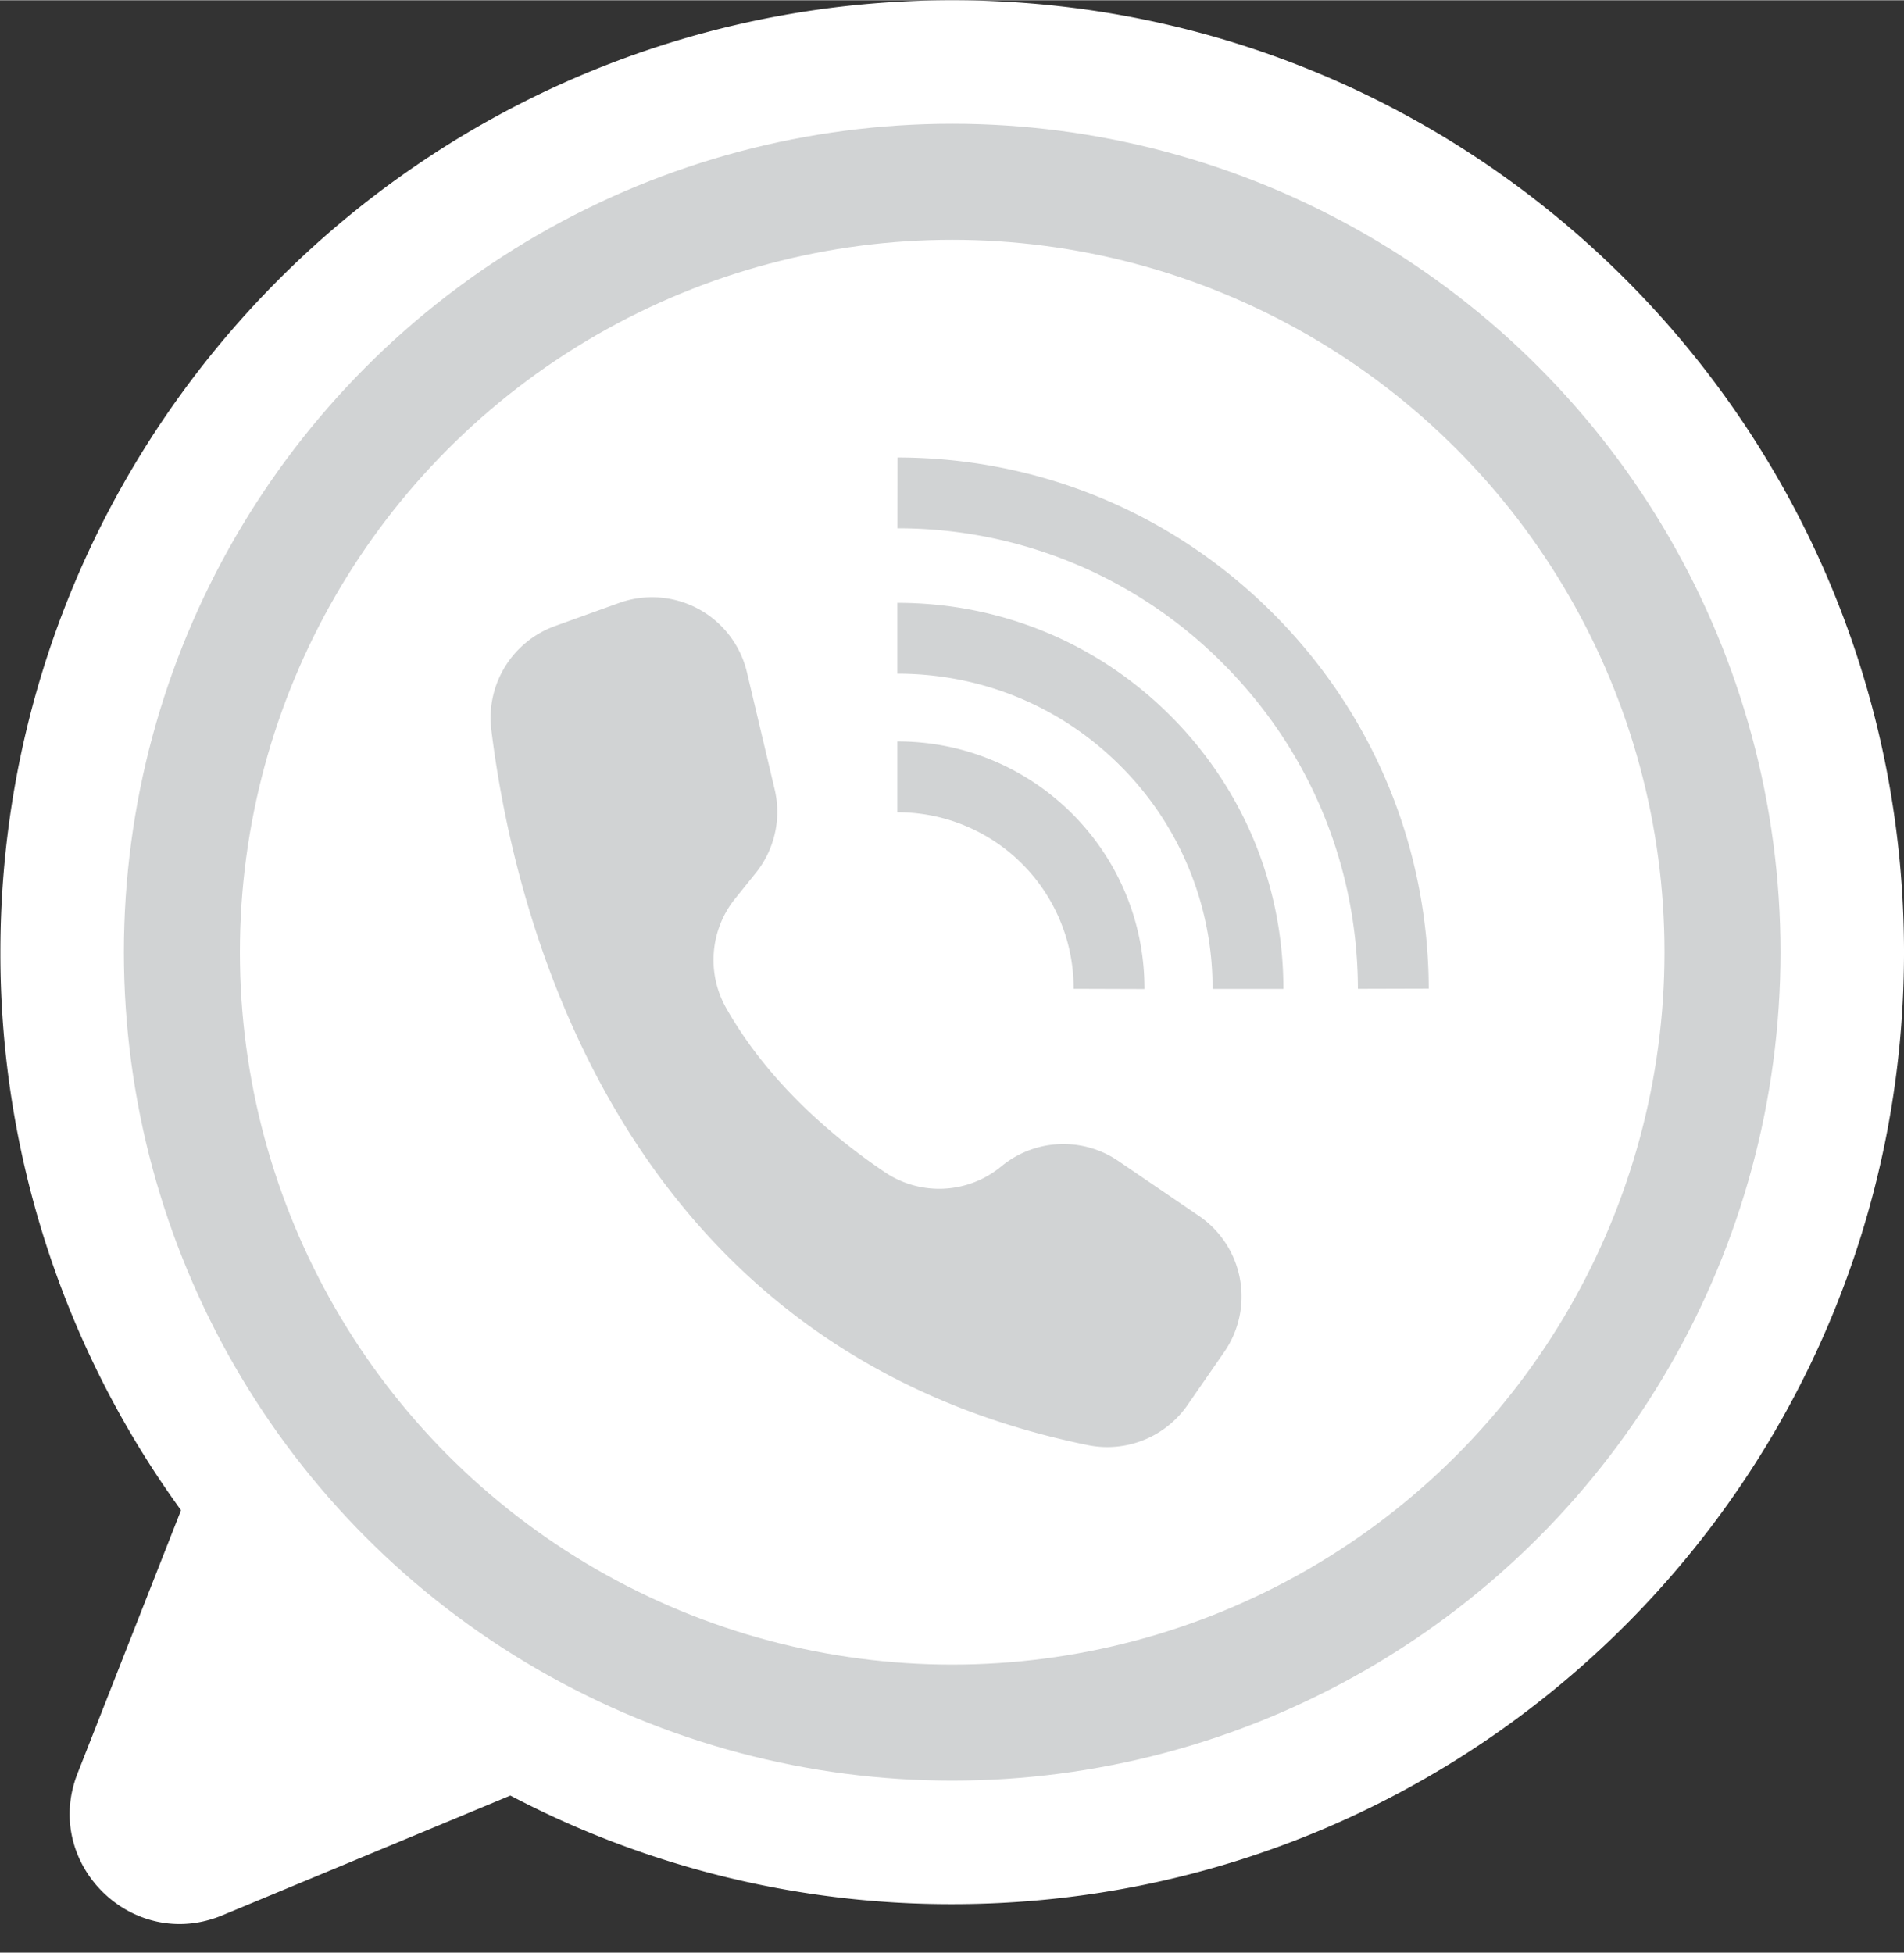 <?xml version="1.0" encoding="UTF-8"?>
<!DOCTYPE svg PUBLIC '-//W3C//DTD SVG 1.0//EN'
          'http://www.w3.org/TR/2001/REC-SVG-20010904/DTD/svg10.dtd'>
<svg data-name="Layer 1" height="1565" preserveAspectRatio="xMidYMid meet" version="1.0" viewBox="232.5 221.1 1526.3 1564.9" width="1526" xmlns="http://www.w3.org/2000/svg" xmlns:xlink="http://www.w3.org/1999/xlink" zoomAndPan="magnify"
><rect x="232.5" y="221.1" width="1526.3" height="1564.9" fill="#333333" stroke="none"/><g id="change1_1"
  ><path d="M1758.806,984.1c0,421.39-341.61,763-763,763a759.6,759.6,0,0,1-354.19-87.02c-.3.13-.6.26-.911.39l-229.99,95.57c-71.97,29.91-144.55-41.3-116.03-113.82l82.921-210.82a759.531,759.531,0,0,1-144.8-447.3c0-421.39,341.609-763,763-763S1758.806,562.713,1758.806,984.1Z" fill="#fff"
  /></g
  ><g id="change2_1"
  ><circle cx="995.806" cy="984.103" fill="#d1d3d4" r="664"
  /></g
  ><g id="change1_2"
  ><circle cx="995.806" cy="984.103" fill="#fff" r="571"
  /></g
  ><g id="change2_2"
  ><path d="M853.489,853.576l-22.226-93.818a78.171,78.171,0,0,0-102.555-55.54l-51.247,18.449a78.237,78.237,0,0,0-51.1,83.239c17.861,145.107,100.065,496.135,478.133,573.264a78.223,78.223,0,0,0,79.956-32.1l29.413-42.495a78.181,78.181,0,0,0-19.778-108.779l-.5-.344-64.637-44.008a78.18,78.18,0,0,0-93.791,4.349h0a78.043,78.043,0,0,1-93.268,4.7c-39.321-26.491-92.542-70.42-127.11-131.322a78.41,78.41,0,0,1,6.923-87.9L838.333,920.6A78.182,78.182,0,0,0,853.489,853.576Z" fill="#d1d3d4"
  /></g
  ><g id="change2_3"
  ><path d="M1377.806,1013.317l-56.767.157c-.274-98.663-38.746-191.326-108.346-260.926a367.139,367.139,0,0,0-260.75-108.209l.079-56.767c113.647.164,220.475,44.49,300.816,124.832C1333.12,792.688,1377.5,899.555,1377.806,1013.317Z" fill="#d1d3d4"
  /></g
  ><g id="change1_3"
  ><path d="M1261.293,1013.54h-56.767a251.249,251.249,0,0,0-73.964-178.86c-47.6-47.6-111.069-73.817-178.717-73.821V704.092c82.815,0,160.54,32.121,218.861,90.443C1229.127,852.955,1261.293,930.728,1261.293,1013.54Z" fill="#fff"
  /></g
  ><g id="change2_4"
  ><path d="M1261.293,1013.54h-56.767a251.249,251.249,0,0,0-73.964-178.86c-47.6-47.6-111.069-73.817-178.717-73.821V704.092c82.815,0,160.54,32.121,218.861,90.443C1229.127,852.955,1261.293,930.728,1261.293,1013.54Z" fill="#d1d3d4"
  /></g
  ><g id="change1_4"
  ><path d="M1149.921,1013.638l-56.766-.183A141.068,141.068,0,0,0,952.526,871.949h-.681V815.182c109.253-.142,197.935,88.31,198.078,197.563C1149.923,1013.043,1149.923,1013.34,1149.921,1013.638Z" fill="#fff"
  /></g
  ><g id="change2_5"
  ><path d="M1149.921,1013.638l-56.766-.183A141.068,141.068,0,0,0,952.526,871.949h-.681V815.182c109.253-.142,197.935,88.31,198.078,197.563C1149.923,1013.043,1149.923,1013.34,1149.921,1013.638Z" fill="#d1d3d4"
  /></g
></svg
>

